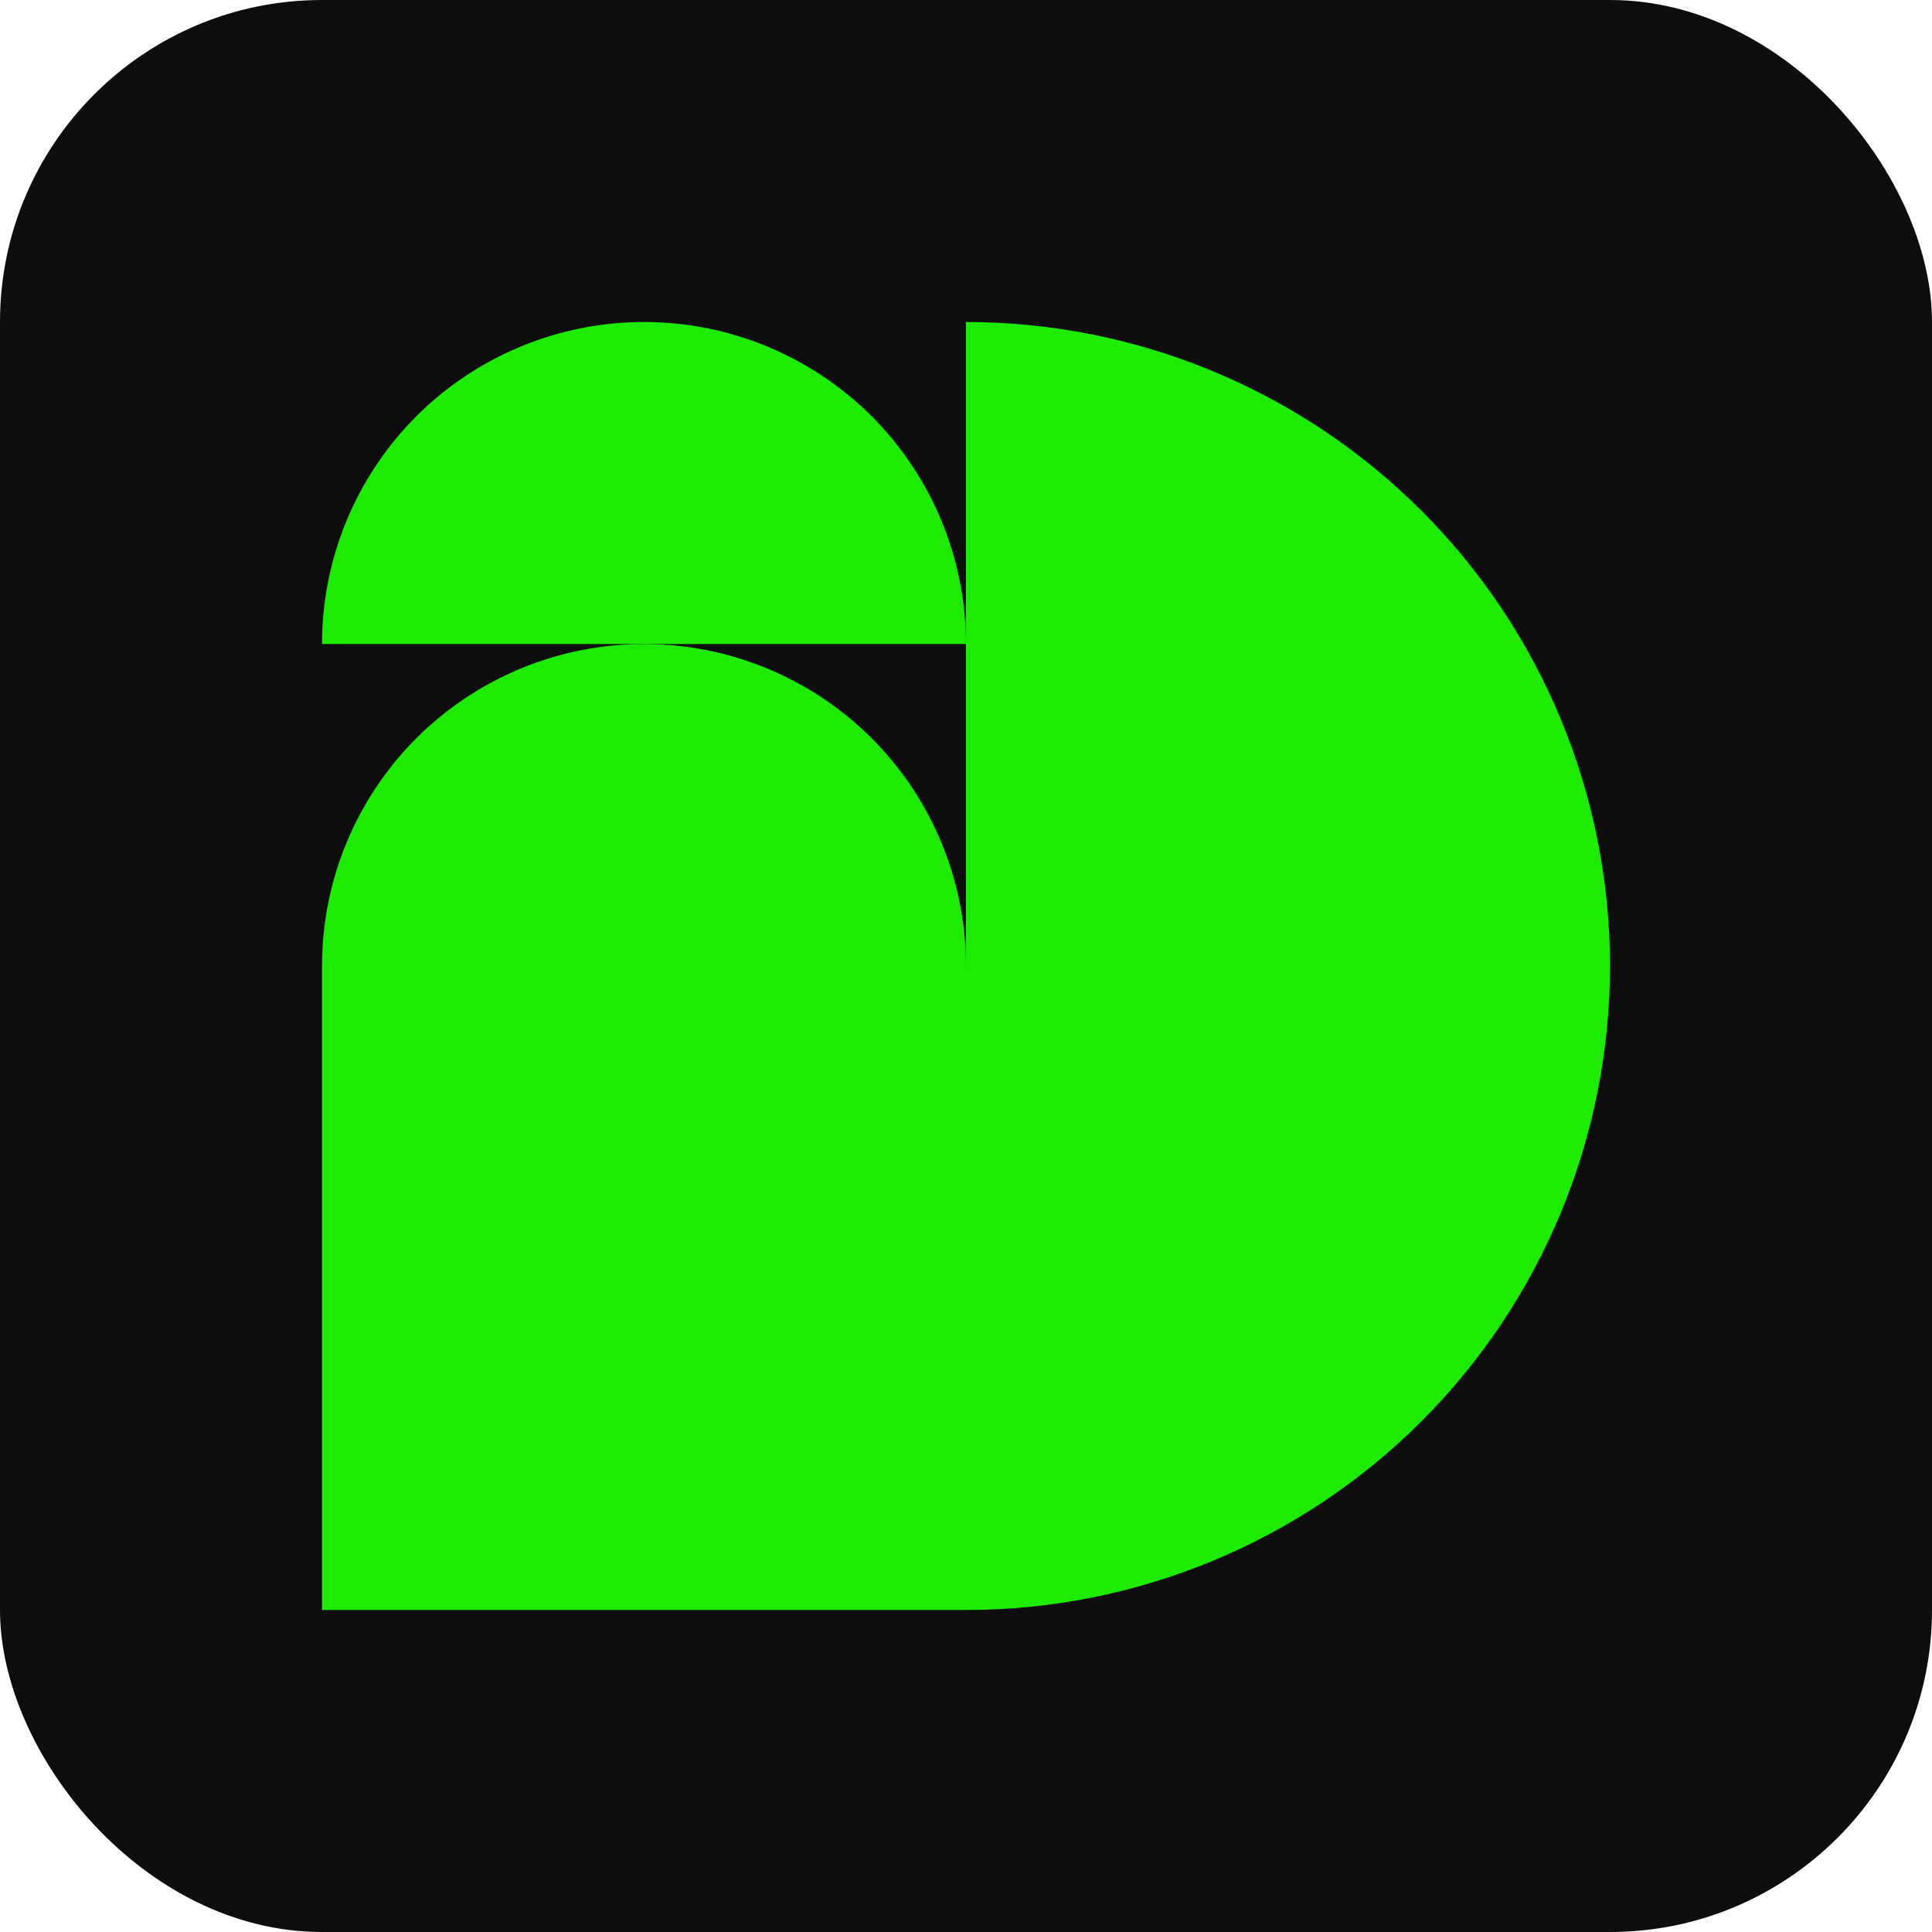 <?xml version="1.0" encoding="UTF-8"?> <svg xmlns="http://www.w3.org/2000/svg" width="30" height="30" viewBox="0 0 30 30" fill="none"><rect width="30" height="30" rx="5" fill="#0D0D0D"></rect><path d="M5 10C5 8.674 5.527 7.402 6.464 6.464C7.402 5.527 8.674 5 10 5C11.326 5 12.598 5.527 13.536 6.464C14.473 7.402 15 8.674 15 10H5Z" fill="#1DEC01"></path><path d="M15 25H5V15C5 13.674 5.527 12.402 6.464 11.464C7.402 10.527 8.674 10 10 10C11.326 10 12.598 10.527 13.536 11.464C14.473 12.402 15 13.674 15 15V5C17.652 5 20.196 6.054 22.071 7.929C23.946 9.804 25 12.348 25 15C25 17.652 23.946 20.196 22.071 22.071C20.196 23.946 17.652 25 15 25Z" fill="#1DEC01"></path></svg> 